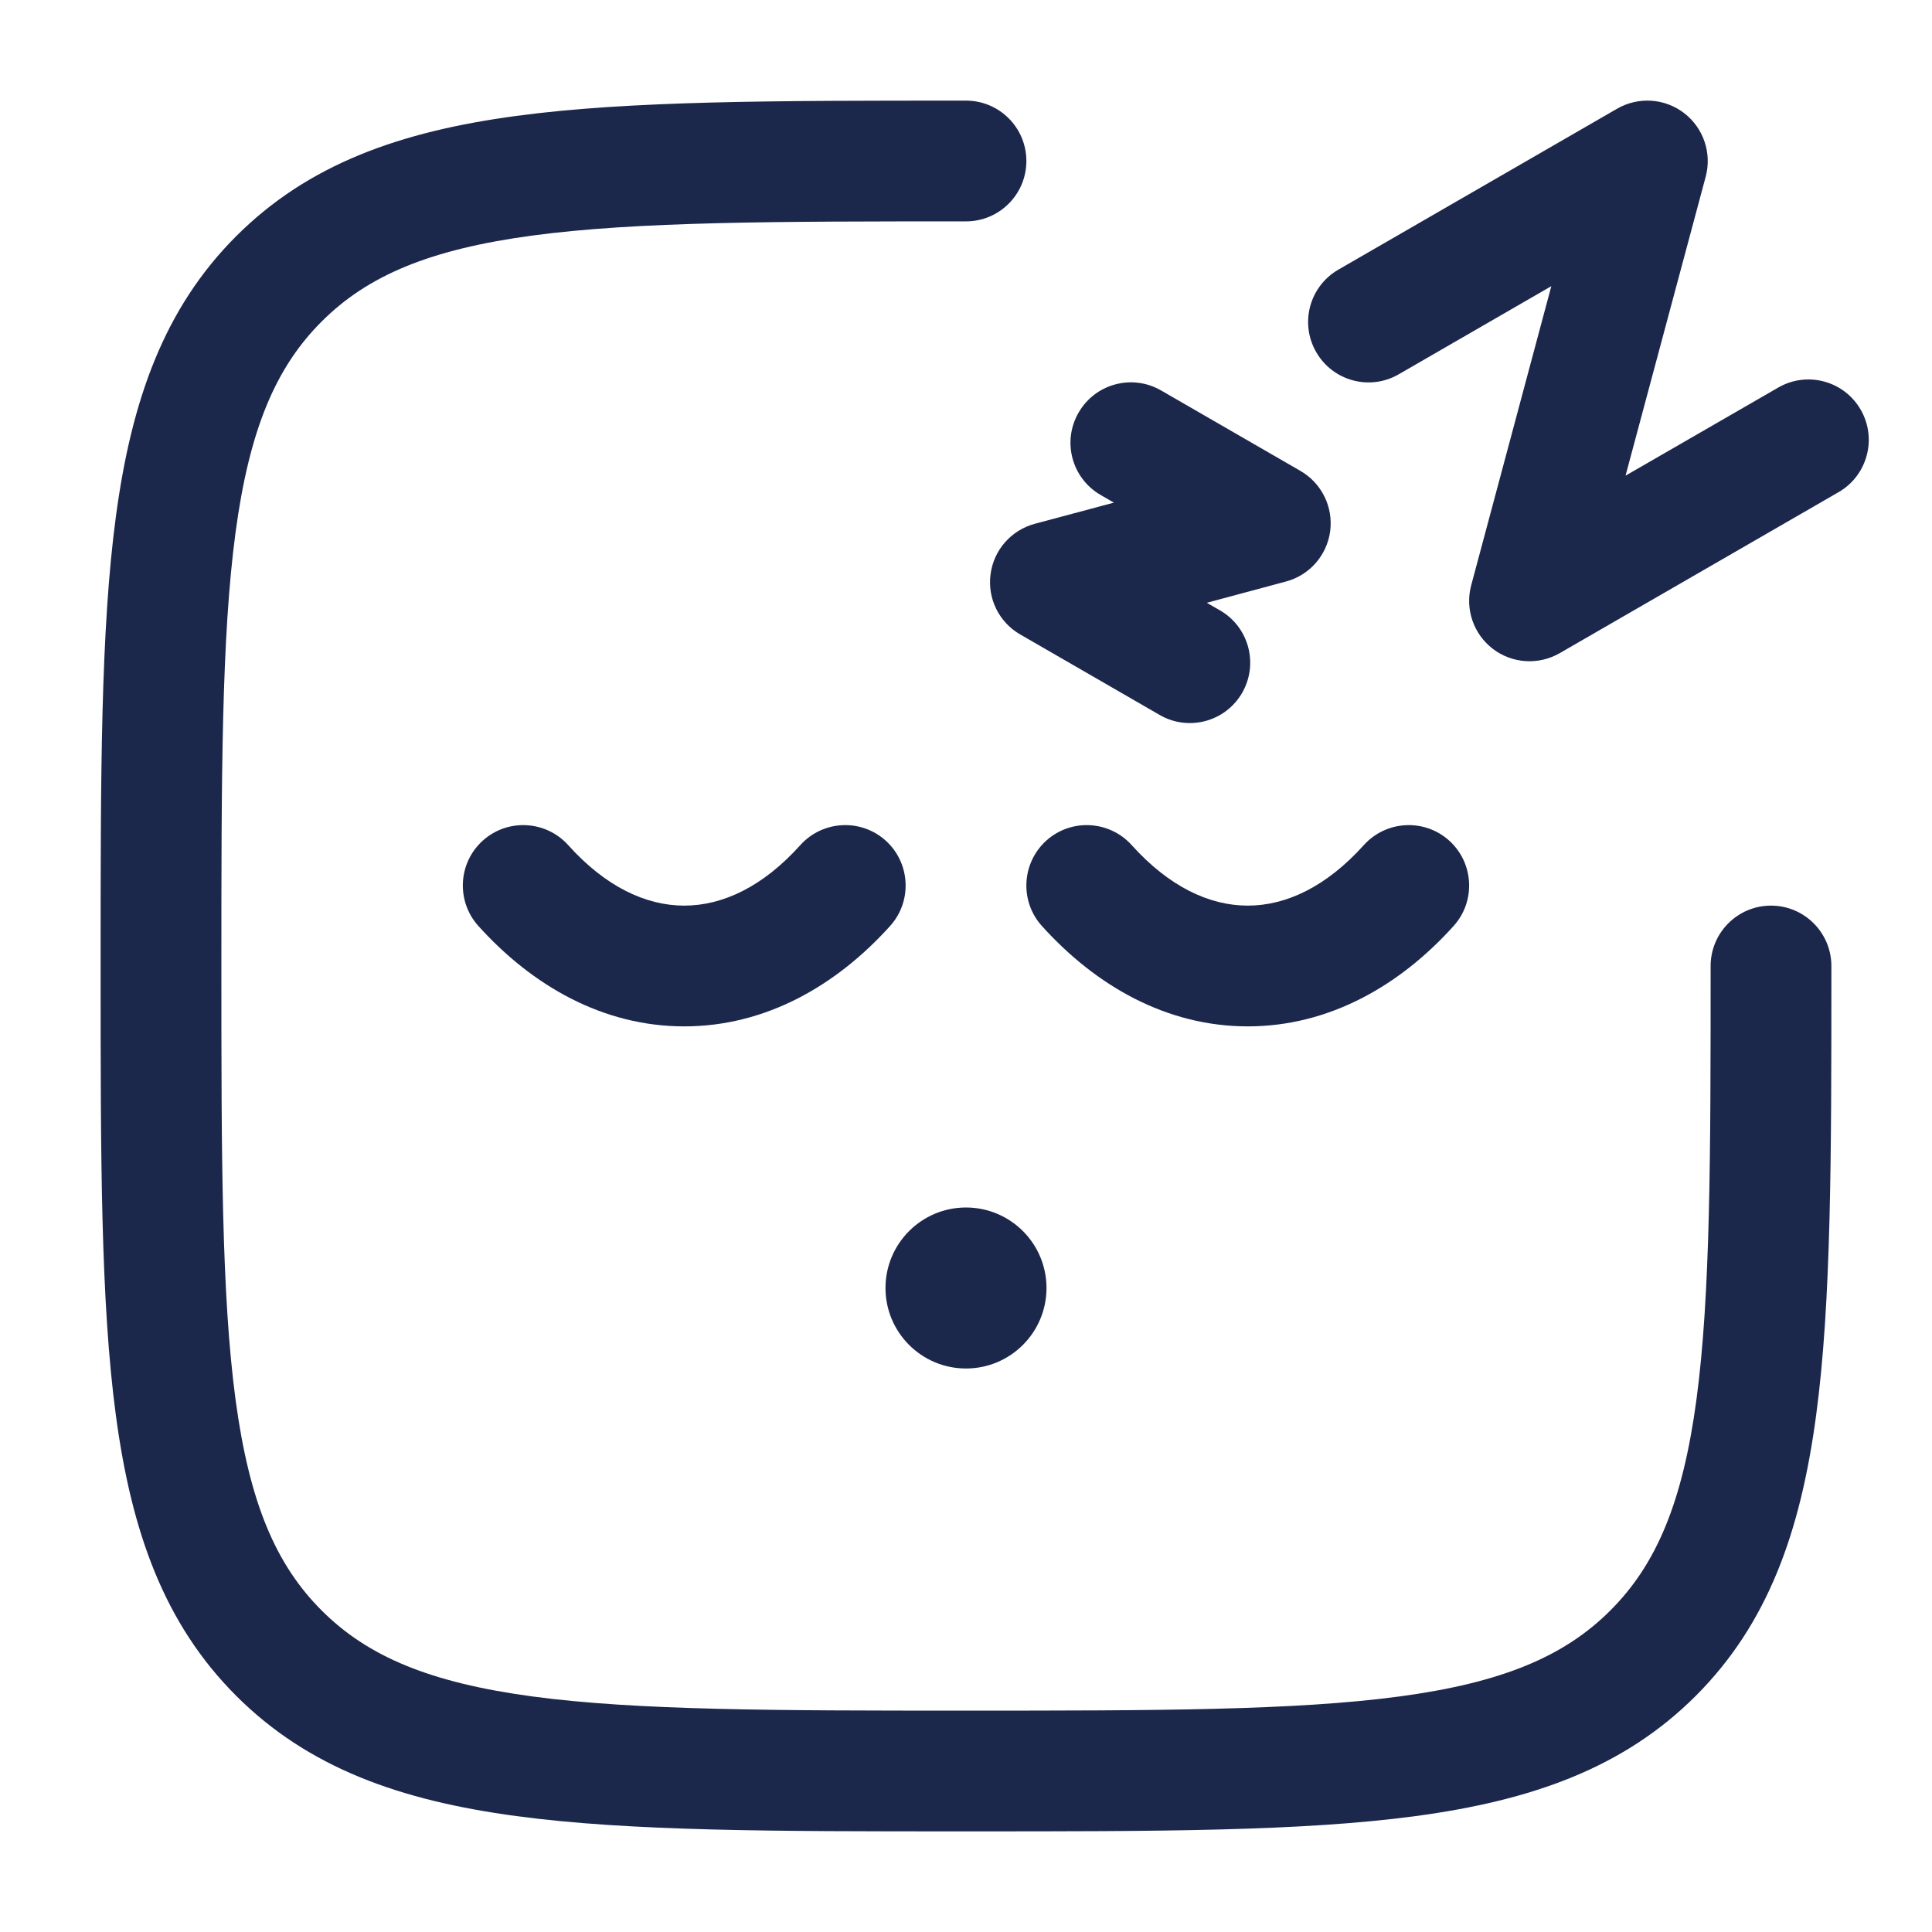 <?xml version="1.0" encoding="utf-8"?>
<svg width="800px" height="800px" viewBox="0 0 24 24" fill="none" xmlns="http://www.w3.org/2000/svg">
<path d="M13 16C13 16.552 12.552 17 12 17C11.448 17 11 16.552 11 16C11 15.448 11.448 15 12 15C12.552 15 13 15.448 13 16Z" fill="#1C274C"/>
<path fill-rule="evenodd" clip-rule="evenodd" d="M20.921 1.405C21.161 1.59 21.267 1.901 21.189 2.194L20.193 5.909L22.089 4.815C22.448 4.607 22.907 4.73 23.114 5.089C23.321 5.448 23.198 5.907 22.839 6.114L19.375 8.114C19.112 8.265 18.784 8.244 18.543 8.059C18.303 7.874 18.197 7.563 18.276 7.27L19.271 3.555L17.375 4.65C17.016 4.857 16.558 4.734 16.351 4.375C16.143 4.016 16.266 3.558 16.625 3.35L20.089 1.35C20.352 1.199 20.68 1.22 20.921 1.405ZM11.943 1.25L12 1.25C12.414 1.25 12.75 1.586 12.75 2C12.75 2.414 12.414 2.75 12 2.75C9.622 2.75 7.914 2.752 6.614 2.926C5.335 3.098 4.564 3.425 3.995 3.995C3.425 4.564 3.098 5.335 2.926 6.614C2.752 7.914 2.75 9.622 2.75 12C2.75 14.378 2.752 16.086 2.926 17.386C3.098 18.665 3.425 19.436 3.995 20.005C4.564 20.575 5.335 20.902 6.614 21.074C7.914 21.248 9.622 21.25 12 21.25C14.378 21.25 16.086 21.248 17.386 21.074C18.665 20.902 19.436 20.575 20.005 20.005C20.575 19.436 20.902 18.665 21.074 17.386C21.248 16.086 21.25 14.378 21.25 12C21.25 11.586 21.586 11.25 22 11.25C22.414 11.25 22.75 11.586 22.75 12V12.057C22.75 14.366 22.75 16.175 22.56 17.586C22.366 19.031 21.961 20.171 21.066 21.066C20.171 21.961 19.031 22.366 17.586 22.56C16.175 22.75 14.366 22.75 12.057 22.75H11.943C9.634 22.75 7.825 22.75 6.414 22.56C4.969 22.366 3.829 21.961 2.934 21.066C2.039 20.171 1.634 19.031 1.44 17.586C1.25 16.175 1.25 14.366 1.25 12.057V11.943C1.25 9.634 1.25 7.825 1.44 6.414C1.634 4.969 2.039 3.829 2.934 2.934C3.829 2.039 4.969 1.634 6.414 1.44C7.825 1.25 9.634 1.25 11.943 1.25ZM13.399 5.125C13.606 4.766 14.064 4.643 14.423 4.85L16.155 5.85C16.418 6.002 16.563 6.297 16.524 6.598C16.484 6.899 16.267 7.146 15.974 7.224L14.991 7.488L15.155 7.582C15.514 7.789 15.637 8.248 15.43 8.607C15.223 8.966 14.764 9.089 14.405 8.881L12.673 7.881C12.41 7.73 12.265 7.435 12.305 7.134C12.344 6.833 12.561 6.586 12.854 6.507L13.837 6.244L13.673 6.149C13.314 5.942 13.191 5.484 13.399 5.125ZM5.998 10.442C6.306 10.165 6.781 10.191 7.058 10.498C7.522 11.015 8.023 11.25 8.5 11.25C8.977 11.25 9.478 11.015 9.942 10.498C10.219 10.191 10.694 10.165 11.002 10.442C11.309 10.719 11.335 11.194 11.058 11.502C10.389 12.245 9.51 12.75 8.5 12.75C7.49 12.75 6.611 12.245 5.942 11.502C5.665 11.194 5.69 10.719 5.998 10.442ZM12.998 10.442C13.306 10.165 13.781 10.191 14.058 10.498C14.523 11.015 15.023 11.25 15.5 11.25C15.977 11.25 16.477 11.015 16.942 10.498C17.219 10.191 17.694 10.165 18.002 10.442C18.309 10.719 18.335 11.194 18.058 11.502C17.389 12.245 16.51 12.75 15.5 12.75C14.49 12.75 13.611 12.245 12.942 11.502C12.665 11.194 12.691 10.719 12.998 10.442Z" fill="#1C274C"/>
</svg>